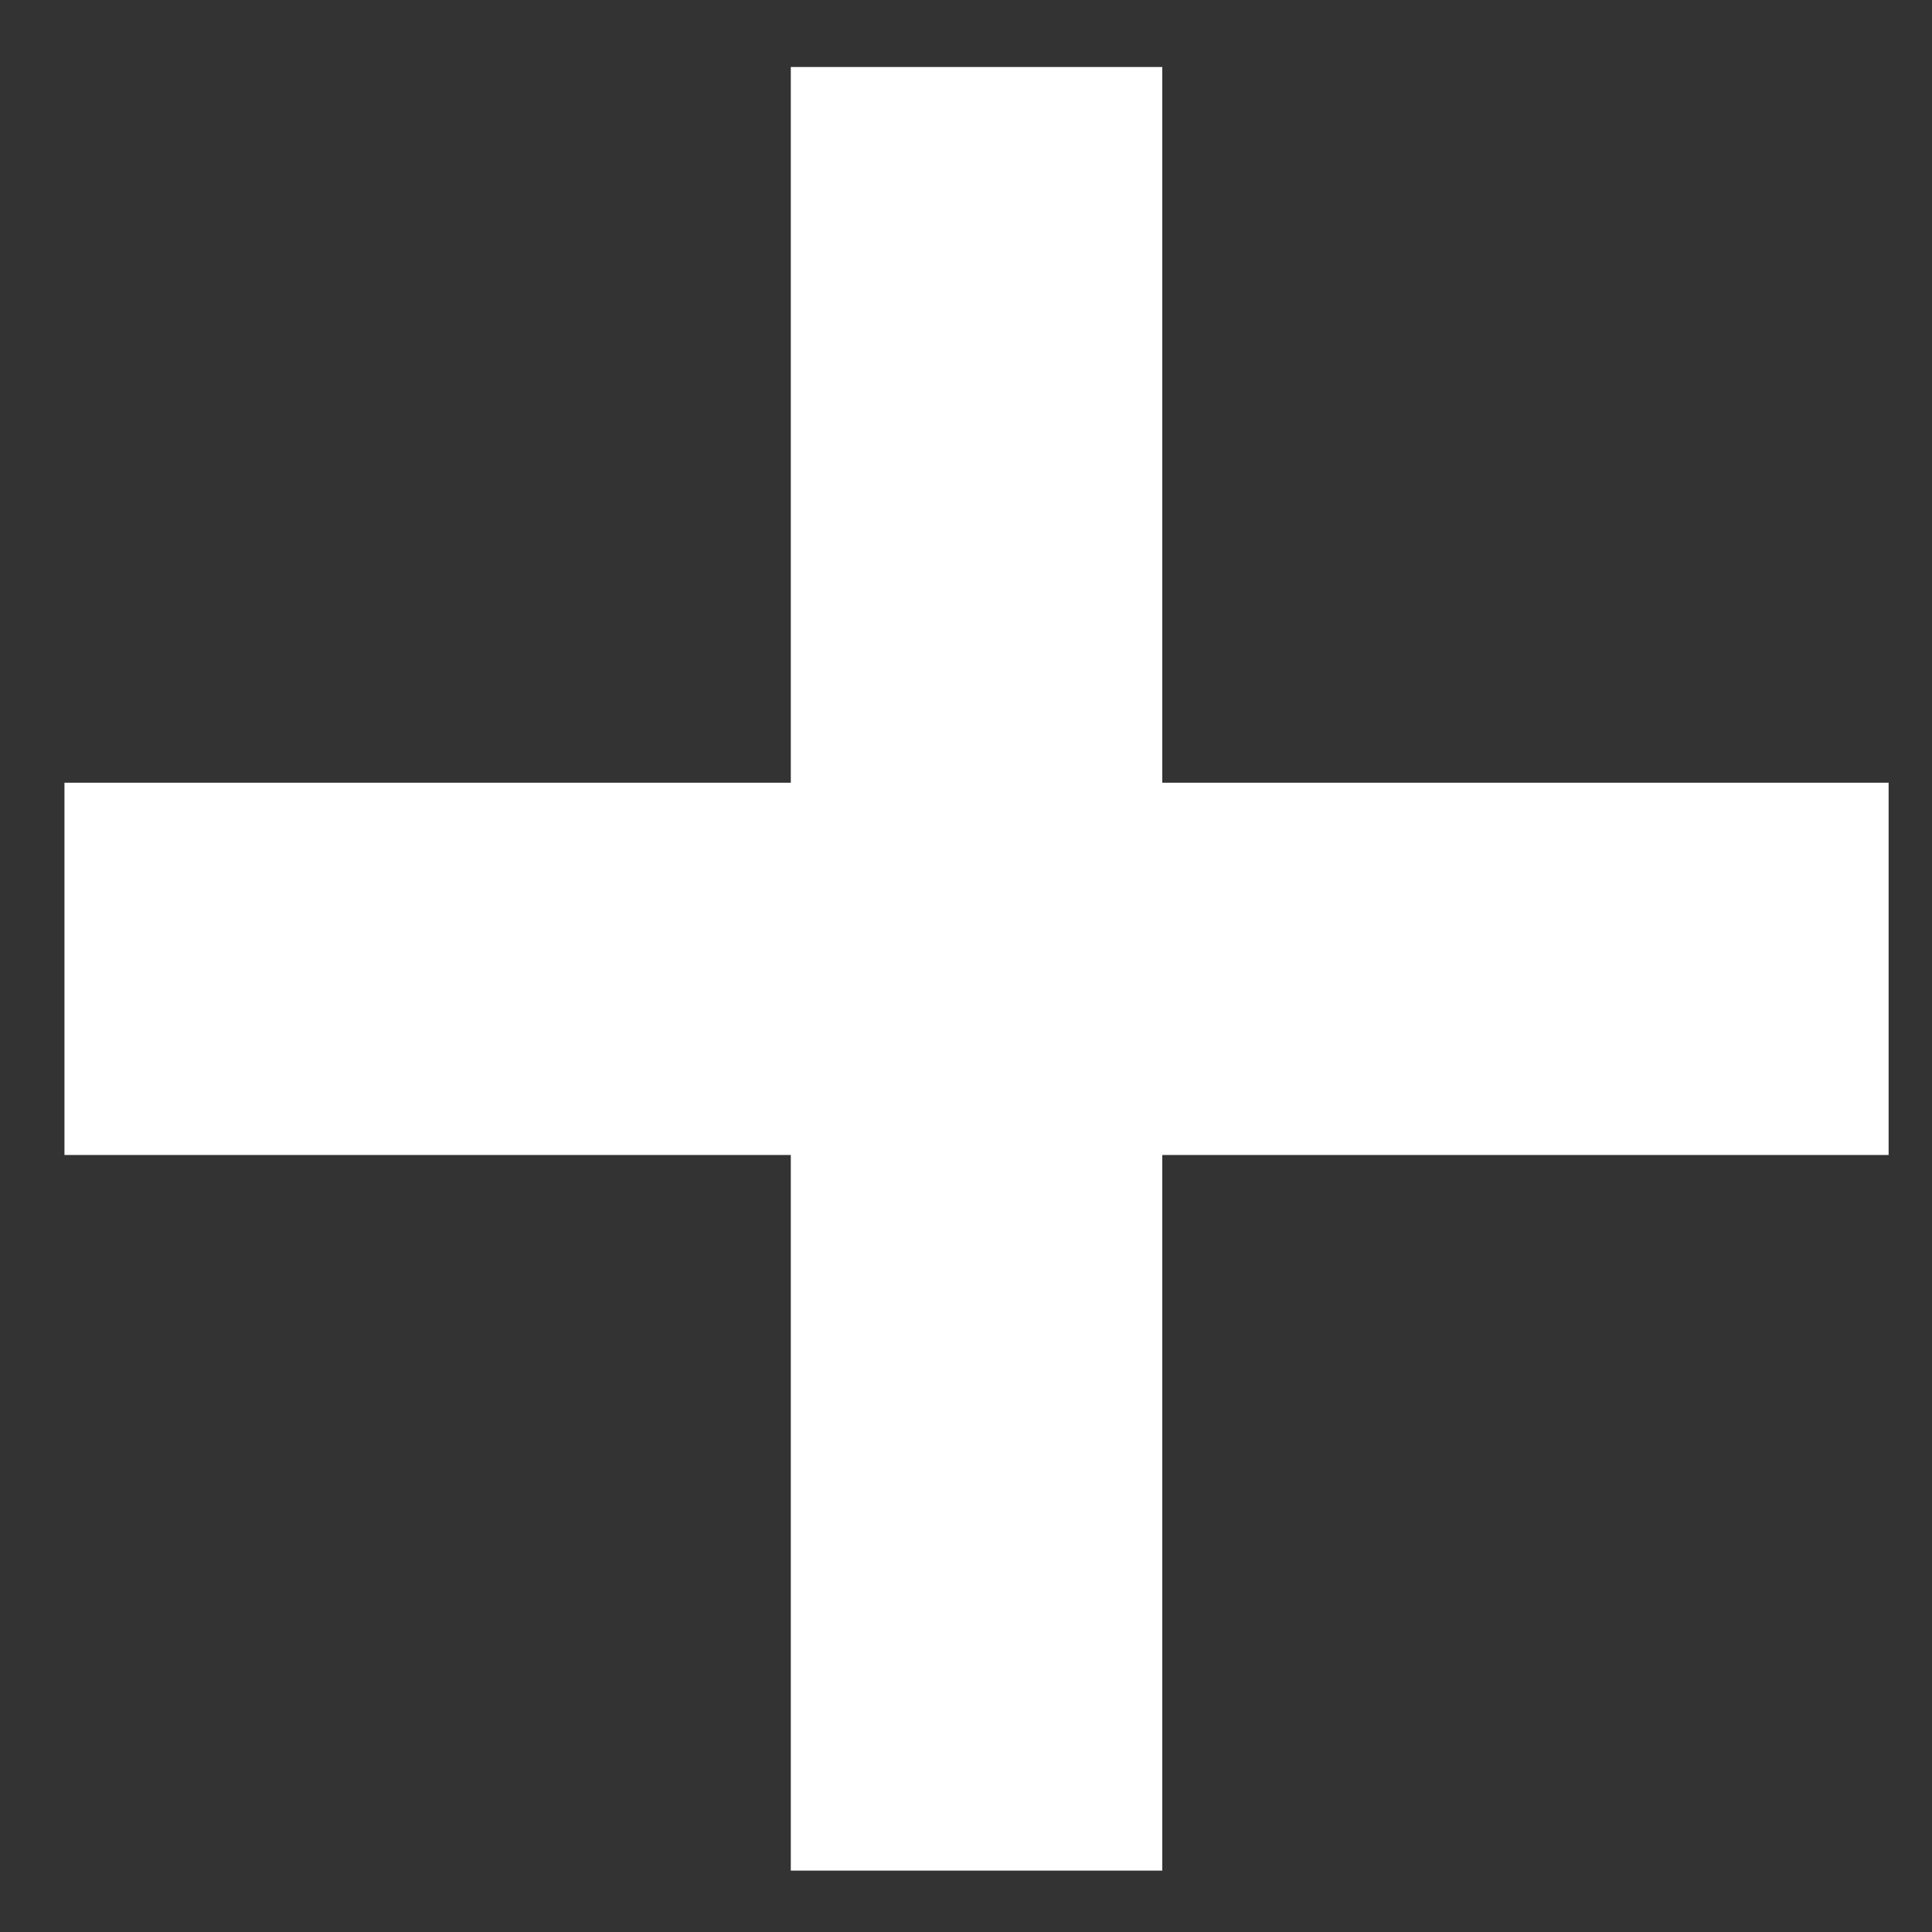 <svg width="22" height="22" viewBox="0 0 22 22" fill="none" xmlns="http://www.w3.org/2000/svg">
<rect x="0" y="0" width="22" height="22" fill="#333333" stroke="none"/>
<path d="M9.005 8.913V0.763H13.235V8.913H21.506V13.152H13.235V21.301H9.005V13.152H0.734V8.913H9.005Z" fill="white"/>
</svg>
